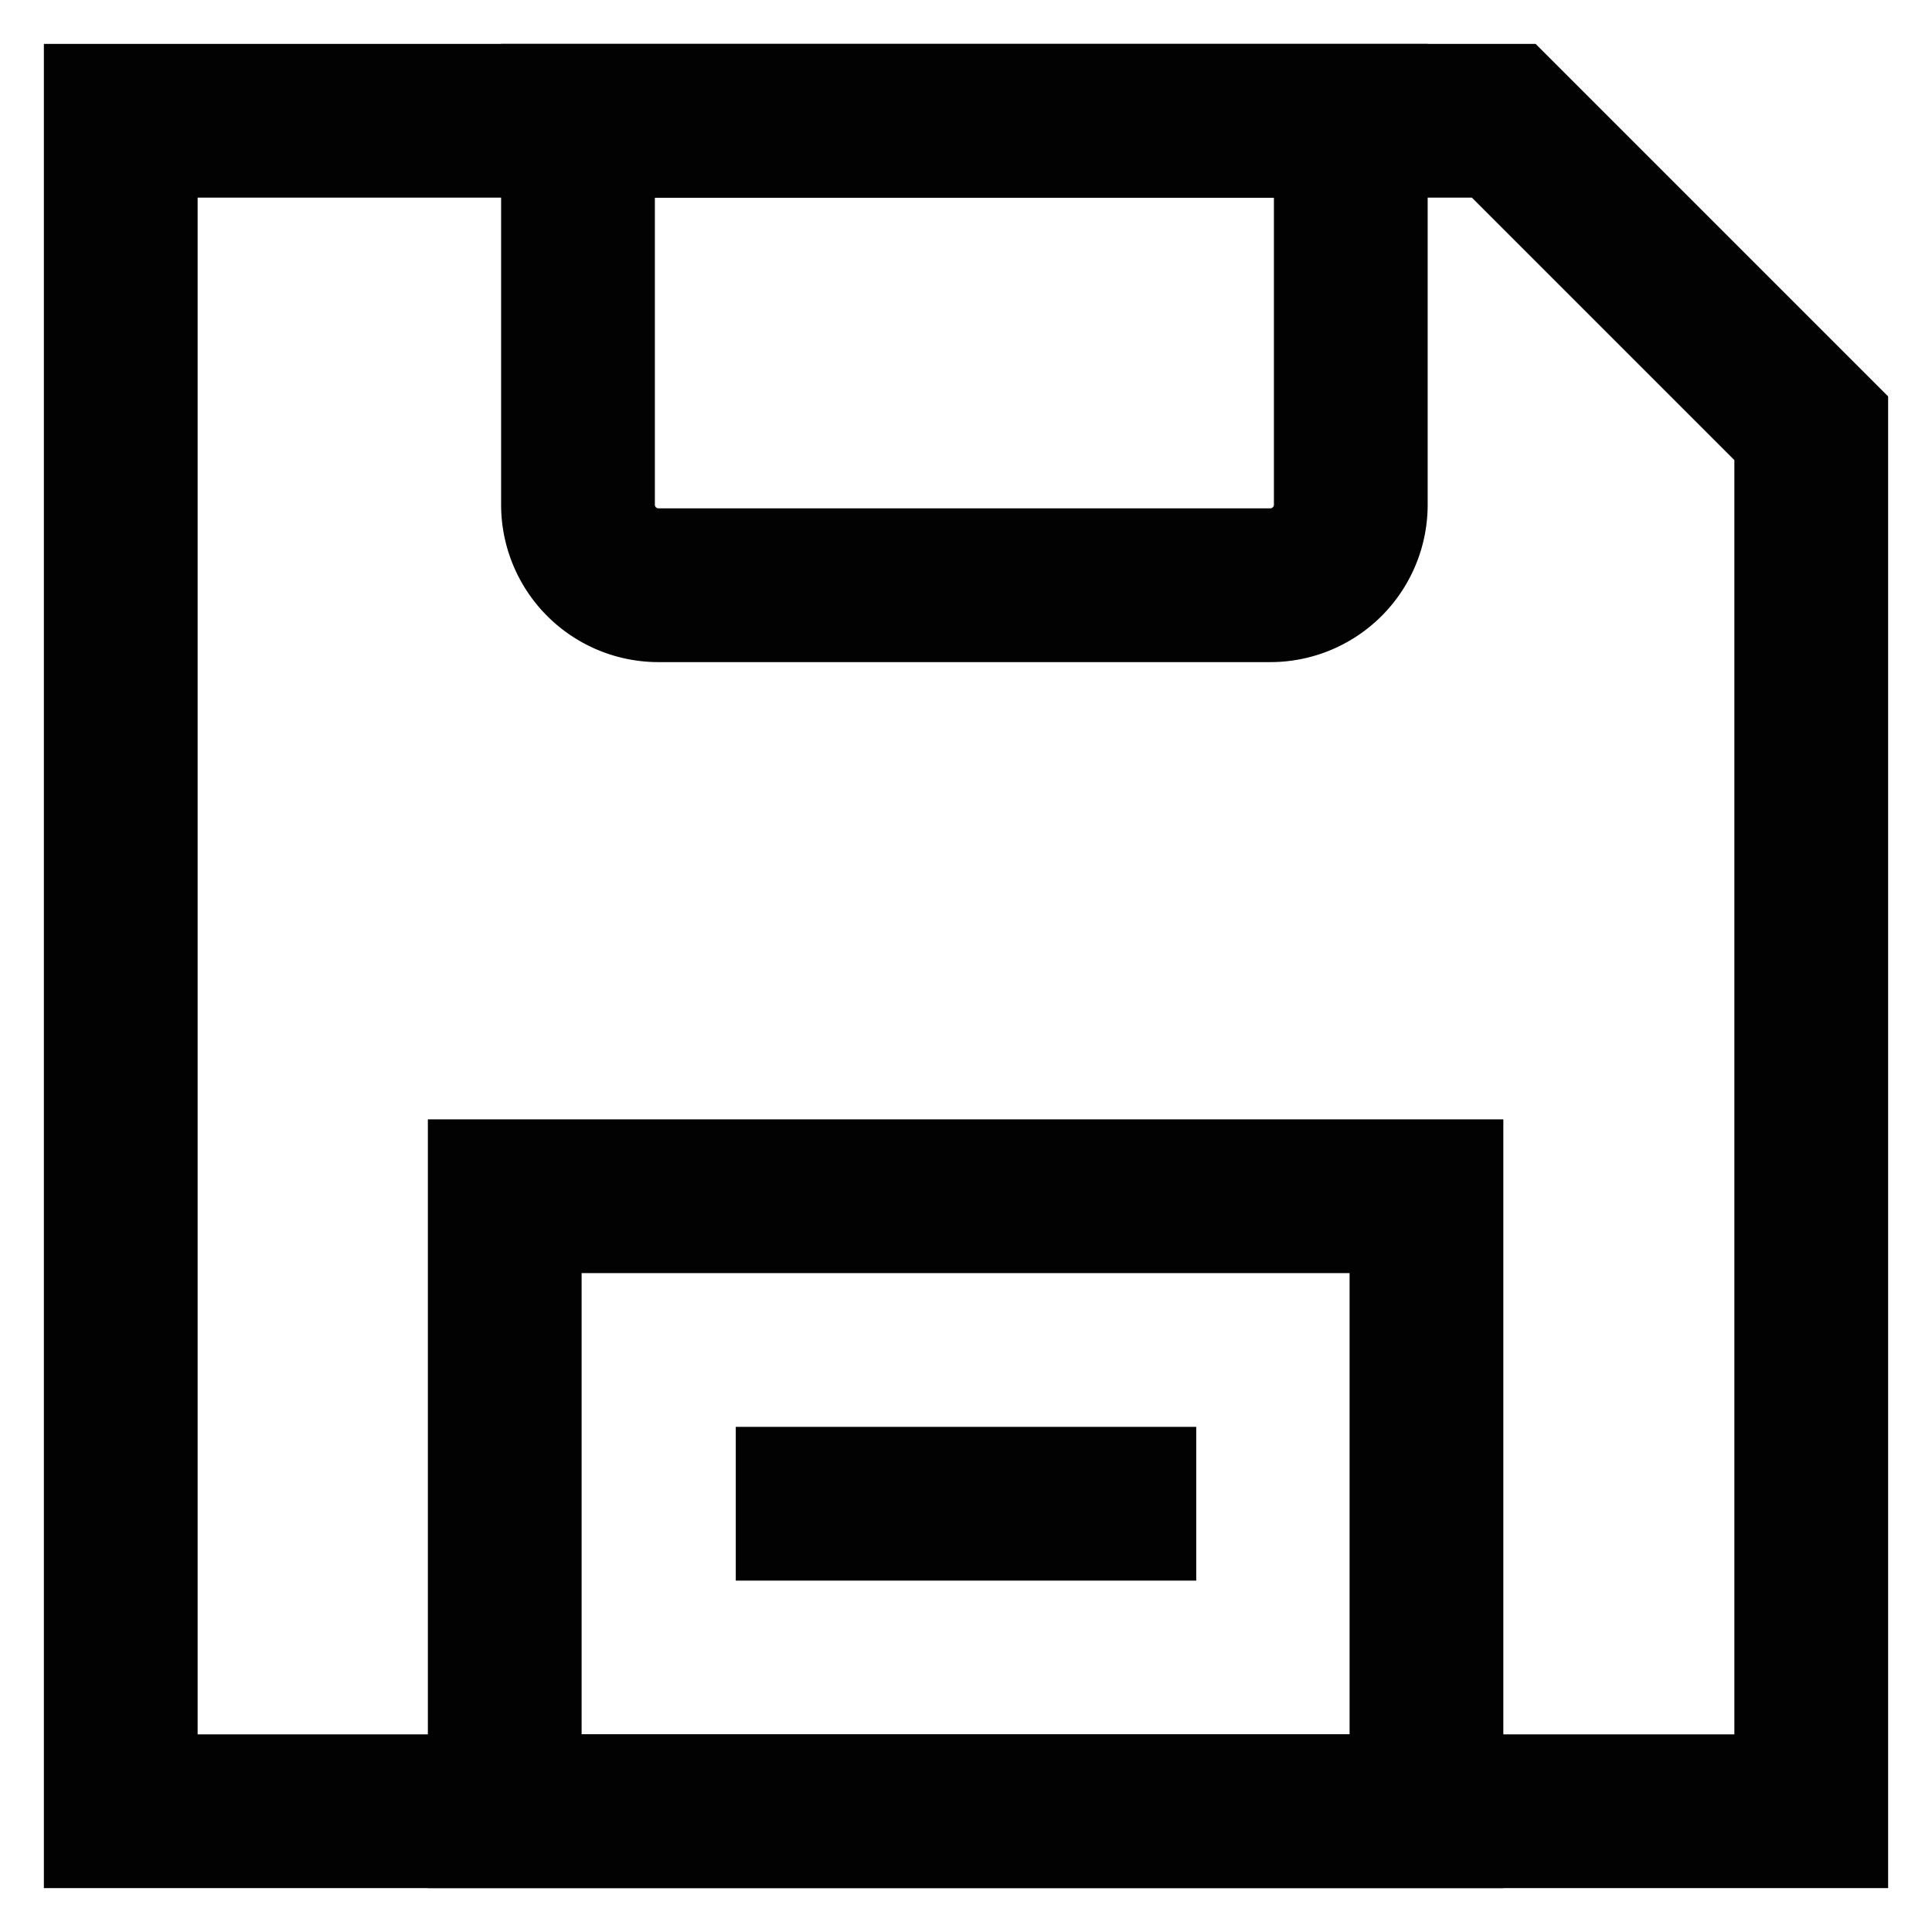 <?xml version="1.0" encoding="utf-8"?><!-- Скачано с сайта svg4.ru / Downloaded from svg4.ru -->
<svg width="800px" height="800px" viewBox="0 0 24 24" id="Layer_1" data-name="Layer 1" xmlns="http://www.w3.org/2000/svg"><defs><style>.cls-1{fill:none;stroke:#020202;stroke-miterlimit:10;stroke-width:1.91px;}</style></defs><path class="cls-1" d="M22.5,22.5H1.5V1.5H18.68L22.5,5.32Z"/><path class="cls-1" d="M7.23,1.5h9.55a0,0,0,0,1,0,0V6.27a1,1,0,0,1-1,1H8.18a1,1,0,0,1-1-1V1.5A0,0,0,0,1,7.23,1.5Z"/><rect class="cls-1" x="6.27" y="14.86" width="11.45" height="7.64"/><line class="cls-1" x1="9.14" y1="18.68" x2="14.86" y2="18.68"/></svg>